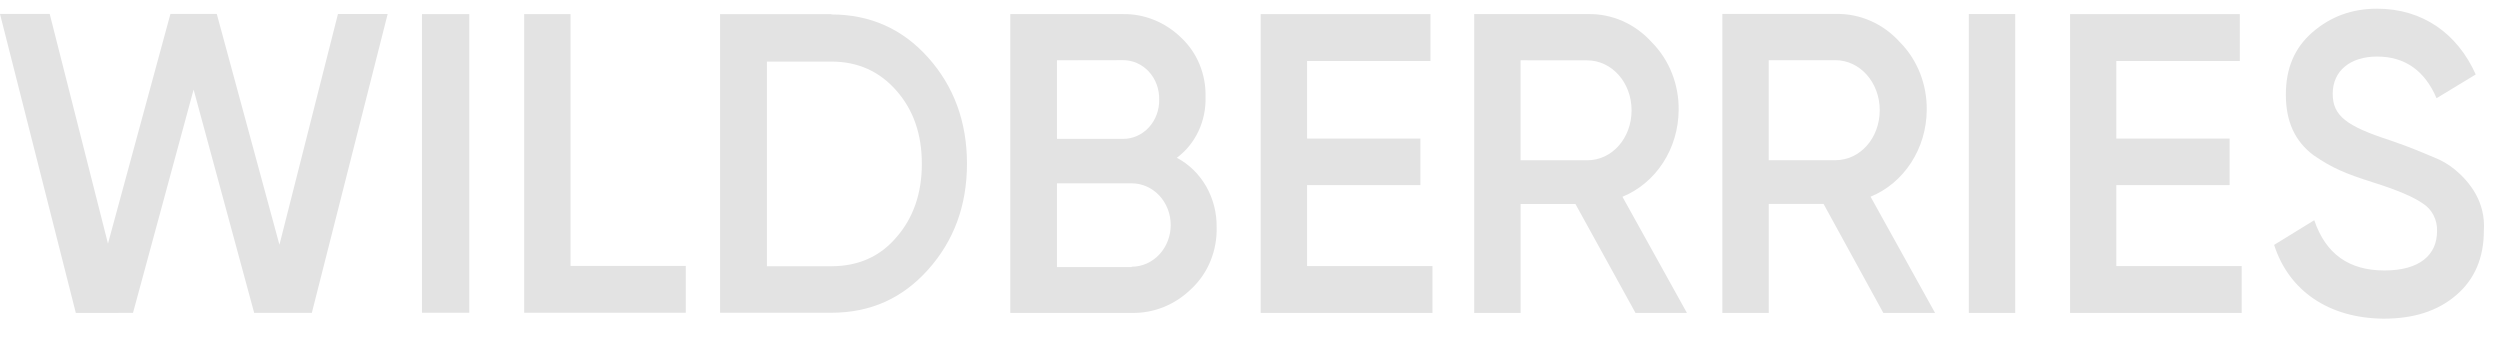 <?xml version="1.0" encoding="UTF-8"?> <svg xmlns="http://www.w3.org/2000/svg" width="111" height="15" viewBox="0 0 111 15" fill="none"> <path d="M3.367 13.895L0 0.62H2.207L4.794 10.816L7.567 0.619H9.625L12.407 10.867L15.005 0.623H17.212L13.845 13.892H11.286L8.596 3.977L5.905 13.892L3.367 13.895Z" fill="#E3E3E3"></path> <path d="M18.736 0.627H20.837V13.886H18.736V0.627Z" fill="#E3E3E3"></path> <path d="M25.332 11.807H30.448V13.886H23.273V0.627H25.332V11.807Z" fill="#E3E3E3"></path> <path d="M36.914 0.642C38.639 0.642 40.074 1.286 41.209 2.555C42.344 3.824 42.934 5.399 42.934 7.265C42.934 9.132 42.35 10.697 41.205 11.975C40.059 13.254 38.639 13.886 36.91 13.886H31.971V0.627H36.914V0.642ZM36.914 11.821C38.102 11.821 39.075 11.392 39.799 10.536C40.552 9.68 40.93 8.579 40.93 7.279C40.93 5.948 40.552 4.878 39.799 4.022C39.046 3.166 38.088 2.734 36.914 2.734H34.051V11.822L36.914 11.821Z" fill="#E3E3E3"></path> <path d="M54.019 10.098C54.031 10.608 53.938 11.115 53.748 11.582C53.558 12.05 53.274 12.467 52.916 12.805C52.189 13.528 51.227 13.918 50.235 13.893H44.857V0.626H49.844C50.809 0.607 51.742 0.985 52.453 1.682C52.8 2.008 53.076 2.411 53.262 2.863C53.447 3.315 53.538 3.805 53.526 4.299C53.542 4.829 53.434 5.354 53.211 5.827C52.988 6.3 52.658 6.705 52.251 7.006C52.789 7.289 53.242 7.73 53.555 8.277C53.868 8.825 54.029 9.456 54.019 10.098ZM46.93 2.676V6.166H49.859C50.073 6.168 50.285 6.124 50.483 6.036C50.68 5.948 50.86 5.819 51.01 5.656C51.16 5.493 51.278 5.299 51.356 5.086C51.435 4.874 51.473 4.646 51.468 4.417C51.473 4.189 51.434 3.961 51.356 3.749C51.277 3.536 51.159 3.343 51.009 3.18C50.859 3.017 50.679 2.888 50.482 2.801C50.285 2.714 50.073 2.67 49.859 2.671L46.93 2.676ZM50.25 11.842C50.709 11.842 51.149 11.647 51.473 11.3C51.798 10.953 51.98 10.482 51.98 9.991C51.98 9.5 51.798 9.029 51.473 8.682C51.149 8.335 50.709 8.14 50.25 8.14H46.93V11.857H50.25V11.842Z" fill="#E3E3E3"></path> <path d="M58.034 11.813H63.601V13.894H55.974V0.627H63.513V2.708H58.034V6.152H63.065V8.218H58.034V11.813Z" fill="#E3E3E3"></path> <path d="M72.616 13.893L69.949 9.057H67.515V13.893H65.455V0.626H70.489C71.02 0.612 71.548 0.717 72.04 0.933C72.531 1.149 72.976 1.472 73.344 1.882C73.727 2.268 74.031 2.736 74.235 3.255C74.44 3.774 74.541 4.332 74.532 4.895C74.525 5.73 74.284 6.543 73.838 7.228C73.393 7.913 72.765 8.438 72.036 8.736L74.899 13.893H72.616ZM67.514 2.677V7.117H70.471C71.572 7.117 72.442 6.139 72.442 4.898C72.442 3.658 71.558 2.68 70.471 2.68L67.514 2.677Z" fill="#E3E3E3"></path> <path d="M83.619 13.893L80.966 9.054H78.533V13.893H76.473V0.62H81.503C82.034 0.606 82.563 0.711 83.054 0.927C83.546 1.143 83.99 1.466 84.359 1.876C84.742 2.262 85.045 2.73 85.25 3.249C85.454 3.769 85.555 4.328 85.547 4.891C85.54 5.725 85.299 6.538 84.854 7.223C84.409 7.908 83.782 8.435 83.053 8.733L85.916 13.893H83.619ZM78.531 2.672V7.113H81.489C82.59 7.113 83.46 6.133 83.46 4.892C83.46 3.652 82.575 2.672 81.489 2.672H78.531Z" fill="#E3E3E3"></path> <path d="M87.416 0.623H89.476V13.894H87.416V0.623Z" fill="#E3E3E3"></path> <path d="M93.965 11.813H99.531V13.894H91.911V0.627H99.448V2.708H93.965V6.152H98.994V8.218H93.965V11.813Z" fill="#E3E3E3"></path> <path d="M100.971 10.873L102.753 9.777C103.262 11.274 104.291 12.009 105.87 12.009C107.449 12.009 108.205 11.305 108.205 10.265C108.214 10.02 108.161 9.777 108.051 9.561C107.941 9.345 107.779 9.165 107.582 9.04C107.175 8.751 106.421 8.428 105.349 8.093C104.145 7.71 103.551 7.466 102.71 6.884C101.899 6.272 101.492 5.401 101.492 4.208C101.492 3.015 101.885 2.113 102.682 1.425C103.479 0.738 104.421 0.386 105.545 0.386C107.559 0.386 109.111 1.487 109.922 3.306L108.183 4.361C107.661 3.136 106.776 2.511 105.545 2.511C104.341 2.511 103.572 3.153 103.572 4.162C103.572 5.142 104.182 5.6 106.11 6.227C106.588 6.396 106.936 6.517 107.154 6.609C107.371 6.701 107.689 6.823 108.081 6.992C108.41 7.12 108.718 7.3 108.995 7.527C109.662 8.077 110.372 8.979 110.283 10.248C110.283 11.441 109.876 12.405 109.051 13.109C108.225 13.813 107.167 14.149 105.833 14.149C103.392 14.13 101.623 12.907 100.971 10.873Z" fill="#E3E3E3"></path> </svg> 